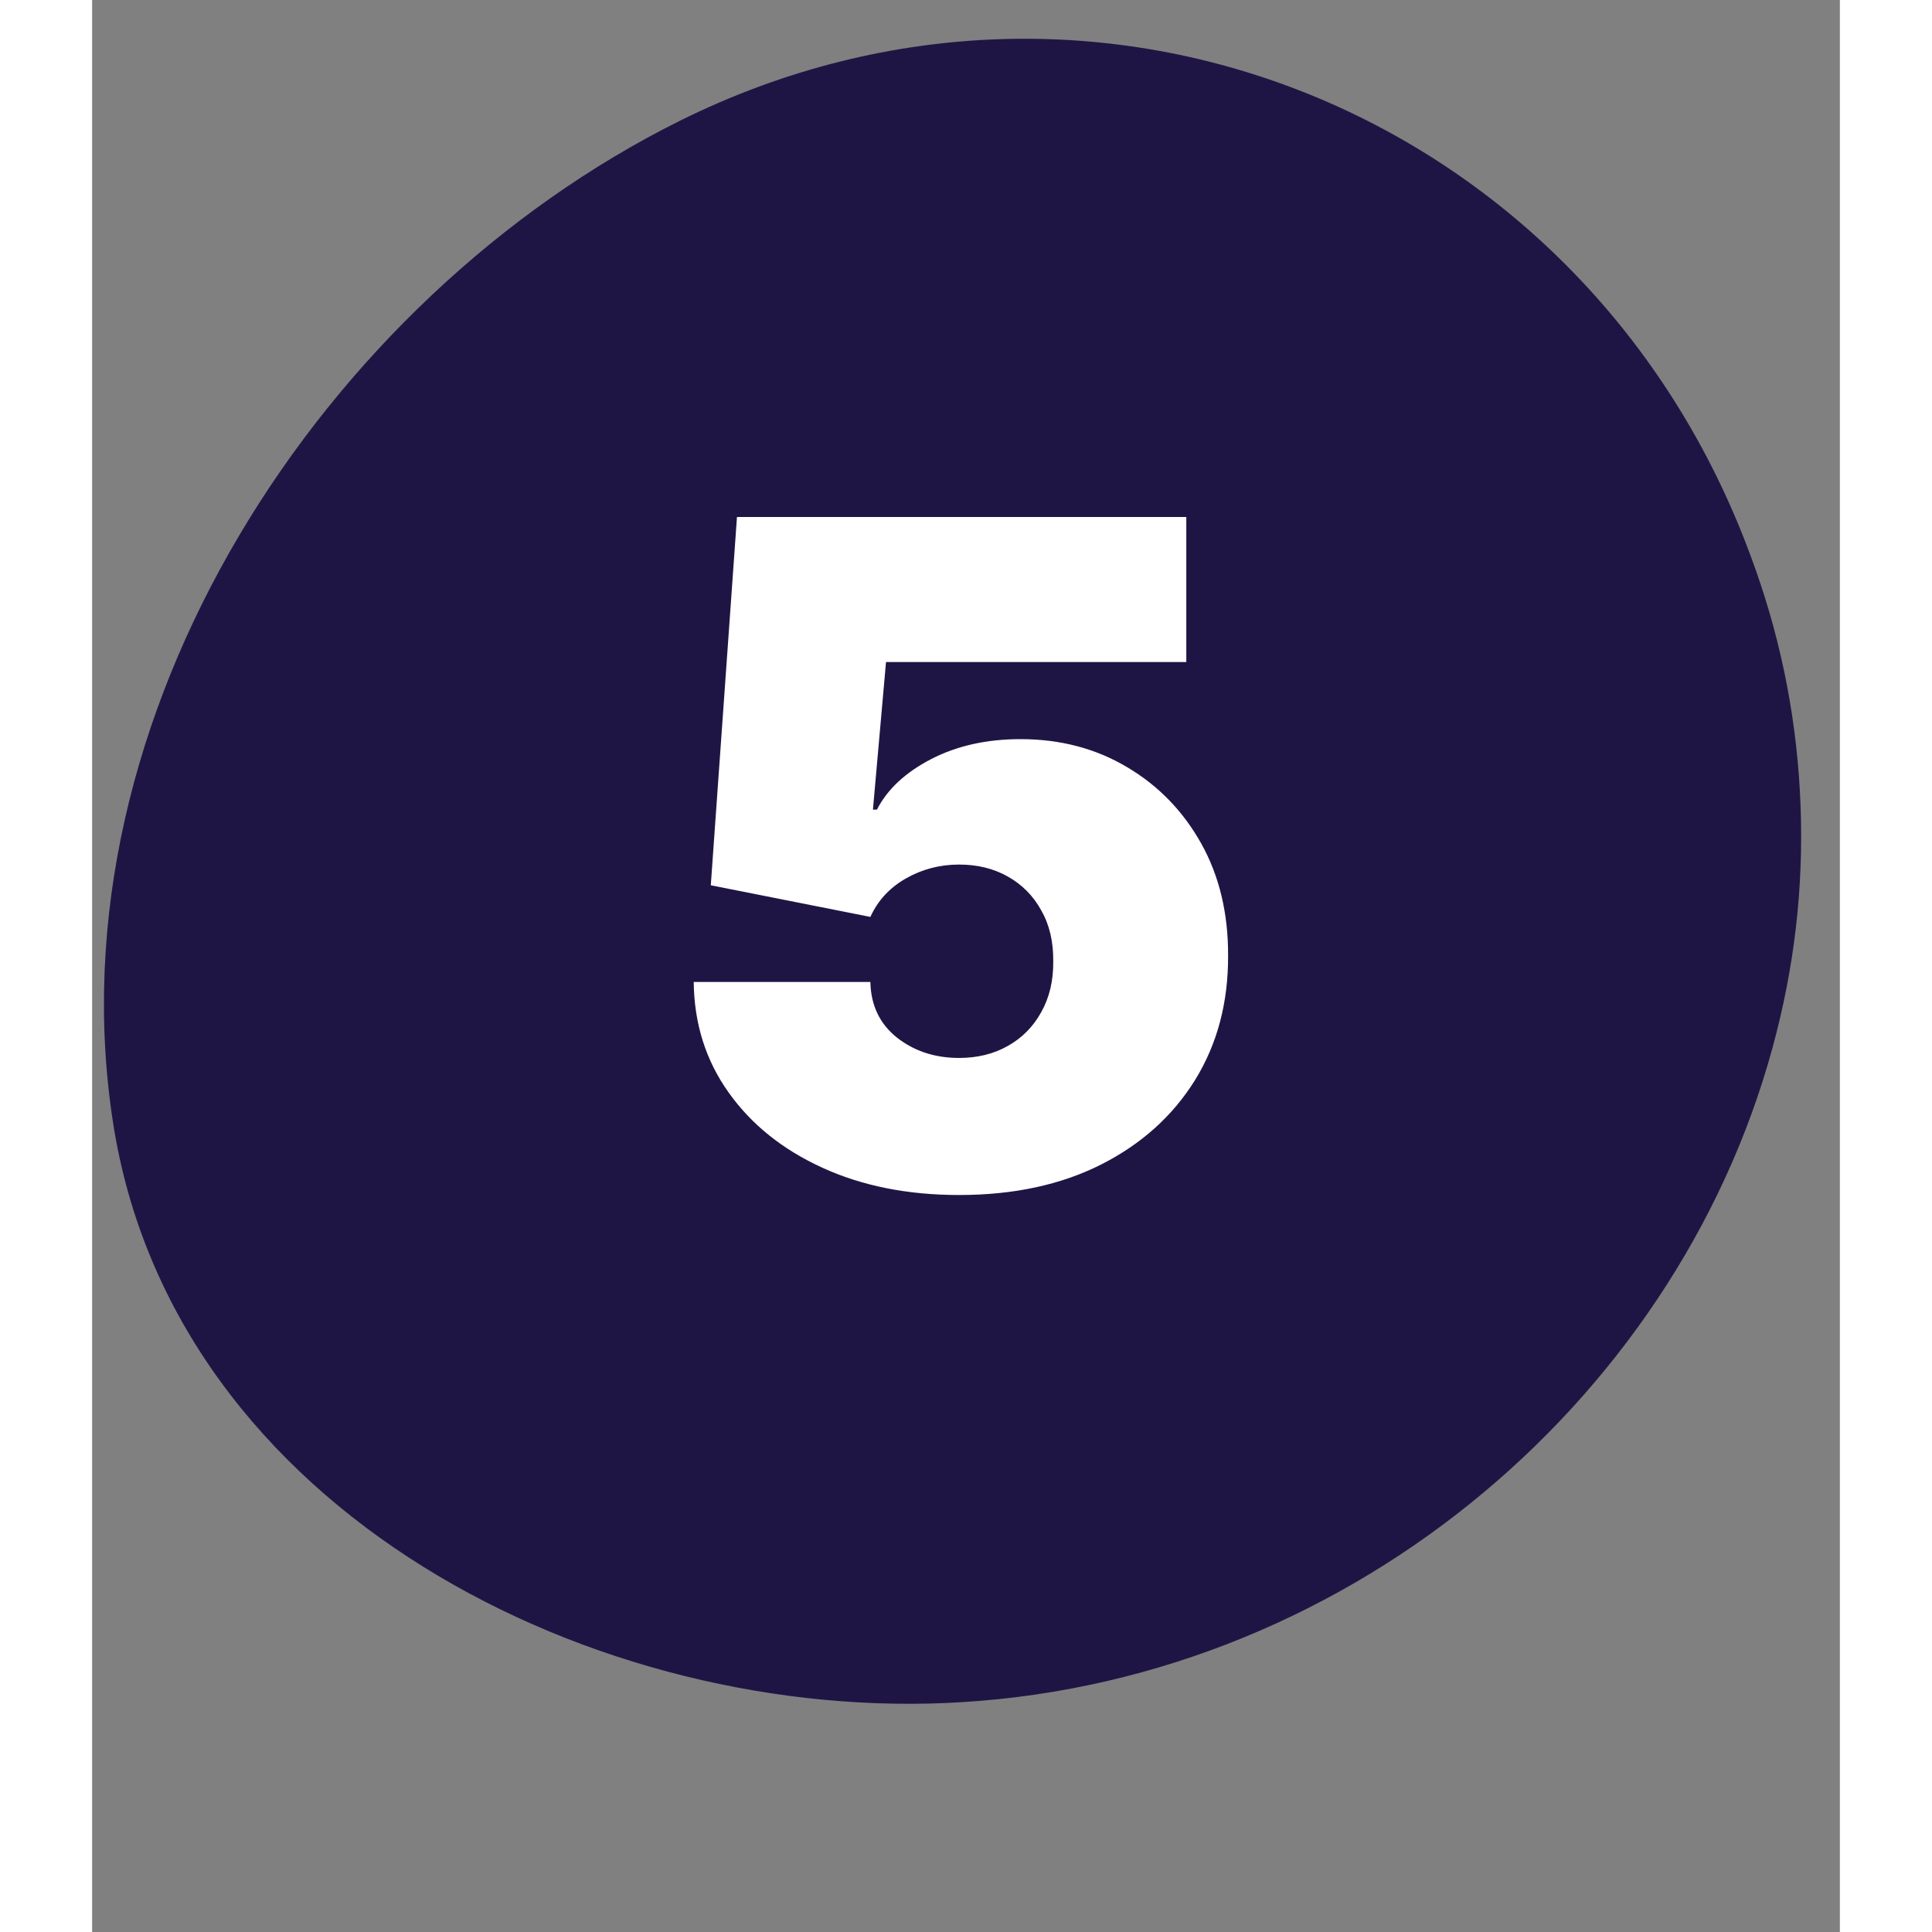 <svg xmlns="http://www.w3.org/2000/svg" xmlns:xlink="http://www.w3.org/1999/xlink" width="100" zoomAndPan="magnify" viewBox="0 0 75.12 83.04" height="100" preserveAspectRatio="xMidYMid meet" version="1.0"><rect x="0" y="0" width="75.12" height="83.04" fill="#808080" stroke="none"/><defs><g/><clipPath id="a8054da0e4"><path d="M 0 1 L 73.805 1 L 73.805 74 L 0 74 Z M 0 1 " clip-rule="nonzero"/></clipPath><clipPath id="51c469611f"><path d="M 10.504 10.512 L 66.719 10.512 L 66.719 66.727 L 10.504 66.727 Z M 10.504 10.512 " clip-rule="nonzero"/></clipPath><clipPath id="817b420c2e"><path d="M 38.609 10.512 C 23.086 10.512 10.504 23.094 10.504 38.617 C 10.504 54.141 23.086 66.727 38.609 66.727 C 54.133 66.727 66.719 54.141 66.719 38.617 C 66.719 23.094 54.133 10.512 38.609 10.512 Z M 38.609 10.512 " clip-rule="nonzero"/></clipPath><clipPath id="8f9acd0be7"><path d="M 0.504 0.512 L 56.719 0.512 L 56.719 56.727 L 0.504 56.727 Z M 0.504 0.512 " clip-rule="nonzero"/></clipPath><clipPath id="0e7cc557c5"><path d="M 28.609 0.512 C 13.086 0.512 0.504 13.094 0.504 28.617 C 0.504 44.141 13.086 56.727 28.609 56.727 C 44.133 56.727 56.719 44.141 56.719 28.617 C 56.719 13.094 44.133 0.512 28.609 0.512 Z M 28.609 0.512 " clip-rule="nonzero"/></clipPath><clipPath id="52d341645b"><rect x="0" width="57" y="0" height="57"/></clipPath></defs><g clip-path="url(#a8054da0e4)"><path fill="#1f1545" d="M 72.398 44.375 C 68.516 59.781 54.359 72.117 37.406 73.16 C 21.758 74.141 3.477 65.004 0.895 48.23 C -1.801 30.773 9.922 12.82 25.262 5.191 C 43.25 -3.738 64.273 4.957 71.262 23.832 C 72.496 27.117 73.211 30.512 73.402 34.016 C 73.598 37.52 73.262 40.973 72.398 44.375 Z M 72.398 44.375 " fill-opacity="1" fill-rule="nonzero"/></g><path fill="#a1f1e1" d="M 43.637 25.504 C 42.766 22.215 39.785 20.297 36.664 20.844 C 33.375 21.426 31.453 24.137 30.16 27.199 C 28.242 31.773 34.43 35.773 36.5 31.438 C 36.473 33.109 36.441 34.773 36.414 36.441 C 36.336 41.066 36.258 45.691 36.18 50.309 C 36.098 55.449 43.555 55.449 43.637 50.309 C 43.711 46.105 43.781 41.902 43.848 37.699 C 43.914 33.852 44.645 29.246 43.637 25.504 Z M 43.637 25.504 " fill-opacity="1" fill-rule="nonzero"/><g clip-path="url(#51c469611f)"><g clip-path="url(#817b420c2e)"><g transform="matrix(1, 0, 0, 1, 10, 10)"><g clip-path="url(#52d341645b)"><g clip-path="url(#8f9acd0be7)"><g clip-path="url(#0e7cc557c5)"><path fill="#1f1545" d="M 0.504 0.512 L 56.719 0.512 L 56.719 56.727 L 0.504 56.727 Z M 0.504 0.512 " fill-opacity="1" fill-rule="nonzero"/></g></g></g></g></g></g><g fill="#ffffff" fill-opacity="1"><g transform="translate(23.841, 50.972)"><g><path d="M 13.422 0.391 C 11.211 0.391 9.254 0 7.547 -0.781 C 5.836 -1.562 4.492 -2.641 3.516 -4.016 C 2.535 -5.391 2.035 -6.973 2.016 -8.766 L 9.609 -8.766 C 9.629 -7.766 10.008 -6.969 10.75 -6.375 C 11.5 -5.789 12.391 -5.5 13.422 -5.5 C 14.211 -5.5 14.91 -5.672 15.516 -6.016 C 16.129 -6.359 16.609 -6.844 16.953 -7.469 C 17.305 -8.094 17.477 -8.82 17.469 -9.656 C 17.477 -10.5 17.305 -11.227 16.953 -11.844 C 16.609 -12.469 16.129 -12.953 15.516 -13.297 C 14.91 -13.641 14.211 -13.812 13.422 -13.812 C 12.598 -13.812 11.836 -13.613 11.141 -13.219 C 10.441 -12.82 9.93 -12.27 9.609 -11.562 L 2.75 -12.922 L 3.875 -28.75 L 23.188 -28.75 L 23.188 -22.516 L 10.281 -22.516 L 9.719 -16.172 L 9.891 -16.172 C 10.336 -17.047 11.113 -17.77 12.219 -18.344 C 13.32 -18.914 14.602 -19.203 16.062 -19.203 C 17.77 -19.203 19.297 -18.801 20.641 -18 C 21.984 -17.207 23.047 -16.113 23.828 -14.719 C 24.609 -13.32 24.992 -11.711 24.984 -9.891 C 24.992 -7.879 24.52 -6.098 23.562 -4.547 C 22.602 -3.004 21.258 -1.797 19.531 -0.922 C 17.801 -0.047 15.766 0.391 13.422 0.391 Z M 13.422 0.391 "/></g></g></g></svg>